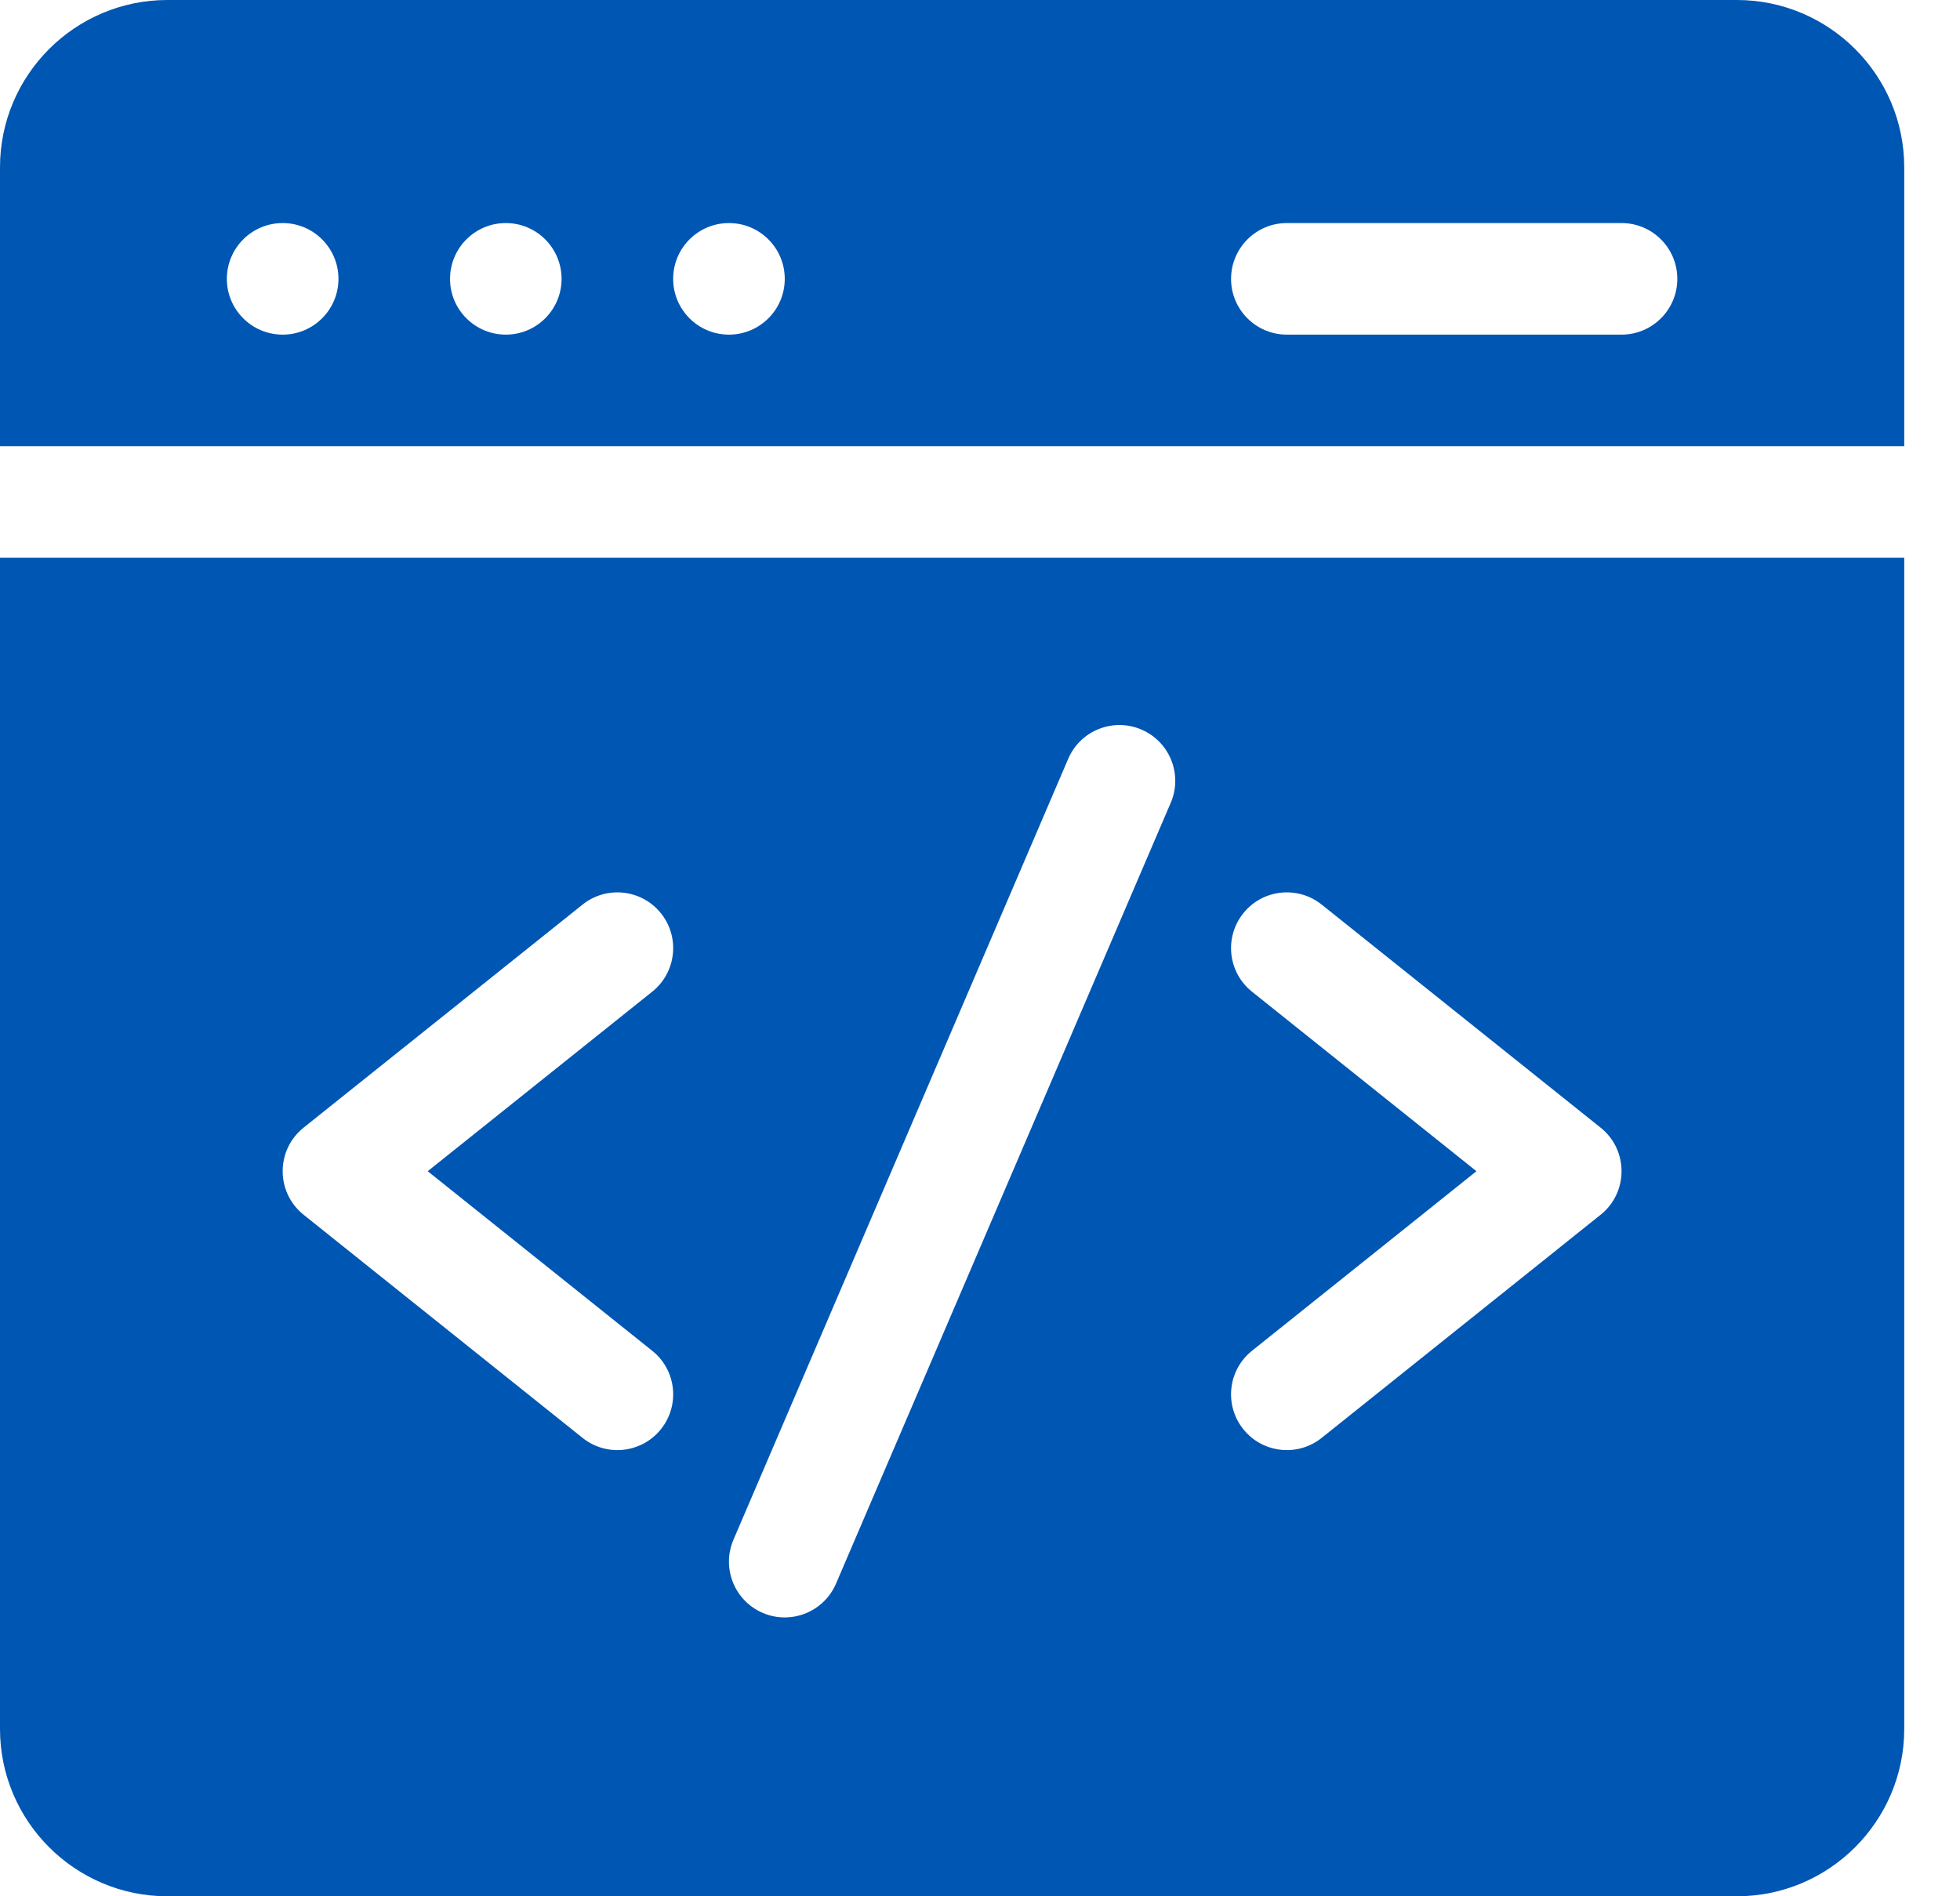 <svg width="31" height="30" viewBox="0 0 31 30" fill="none" xmlns="http://www.w3.org/2000/svg">
<path d="M30.118 7.059V2.647C30.118 1.187 28.93 0 27.471 0H2.647C1.188 0 3.05176e-05 1.187 3.05176e-05 2.647V7.059H30.118ZM20.353 3.529H25.647C26.134 3.529 26.529 3.924 26.529 4.412C26.529 4.899 26.134 5.294 25.647 5.294H20.353C19.866 5.294 19.471 4.899 19.471 4.412C19.471 3.924 19.866 3.529 20.353 3.529ZM11.529 3.529C12.017 3.529 12.412 3.924 12.412 4.412C12.412 4.899 12.017 5.294 11.529 5.294C11.042 5.294 10.647 4.899 10.647 4.412C10.647 3.924 11.042 3.529 11.529 3.529ZM8 3.529C8.487 3.529 8.882 3.924 8.882 4.412C8.882 4.899 8.487 5.294 8 5.294C7.513 5.294 7.118 4.899 7.118 4.412C7.118 3.924 7.513 3.529 8 3.529ZM4.471 3.529C4.958 3.529 5.353 3.924 5.353 4.412C5.353 4.899 4.958 5.294 4.471 5.294C3.983 5.294 3.588 4.899 3.588 4.412C3.588 3.924 3.983 3.529 4.471 3.529Z" fill="#0056B3"/>
<path d="M3.05176e-05 8.824V27.353C3.05176e-05 28.812 1.188 30 2.647 30H27.471C28.93 30 30.118 28.812 30.118 27.353V8.824H3.05176e-05ZM10.316 21.37C10.697 21.674 10.758 22.23 10.454 22.61C10.149 22.991 9.594 23.052 9.214 22.748L4.802 19.218C4.361 18.866 4.36 18.193 4.802 17.84L9.214 14.311C9.594 14.007 10.149 14.068 10.454 14.449C10.758 14.829 10.697 15.384 10.316 15.689L6.765 18.529L10.316 21.37ZM18.517 12.7L13.223 25.053C13.031 25.501 12.512 25.709 12.064 25.517C11.616 25.325 11.409 24.806 11.601 24.358L16.895 12.005C17.087 11.557 17.606 11.35 18.053 11.542C18.501 11.734 18.709 12.253 18.517 12.7ZM25.316 19.218L20.904 22.748C20.524 23.052 19.969 22.991 19.664 22.61C19.36 22.23 19.421 21.674 19.802 21.37L23.352 18.529L19.802 15.689C19.421 15.385 19.36 14.829 19.664 14.449C19.968 14.068 20.524 14.007 20.904 14.311L25.316 17.84C25.757 18.193 25.757 18.865 25.316 19.218Z" fill="#0056B3"/>
</svg>
